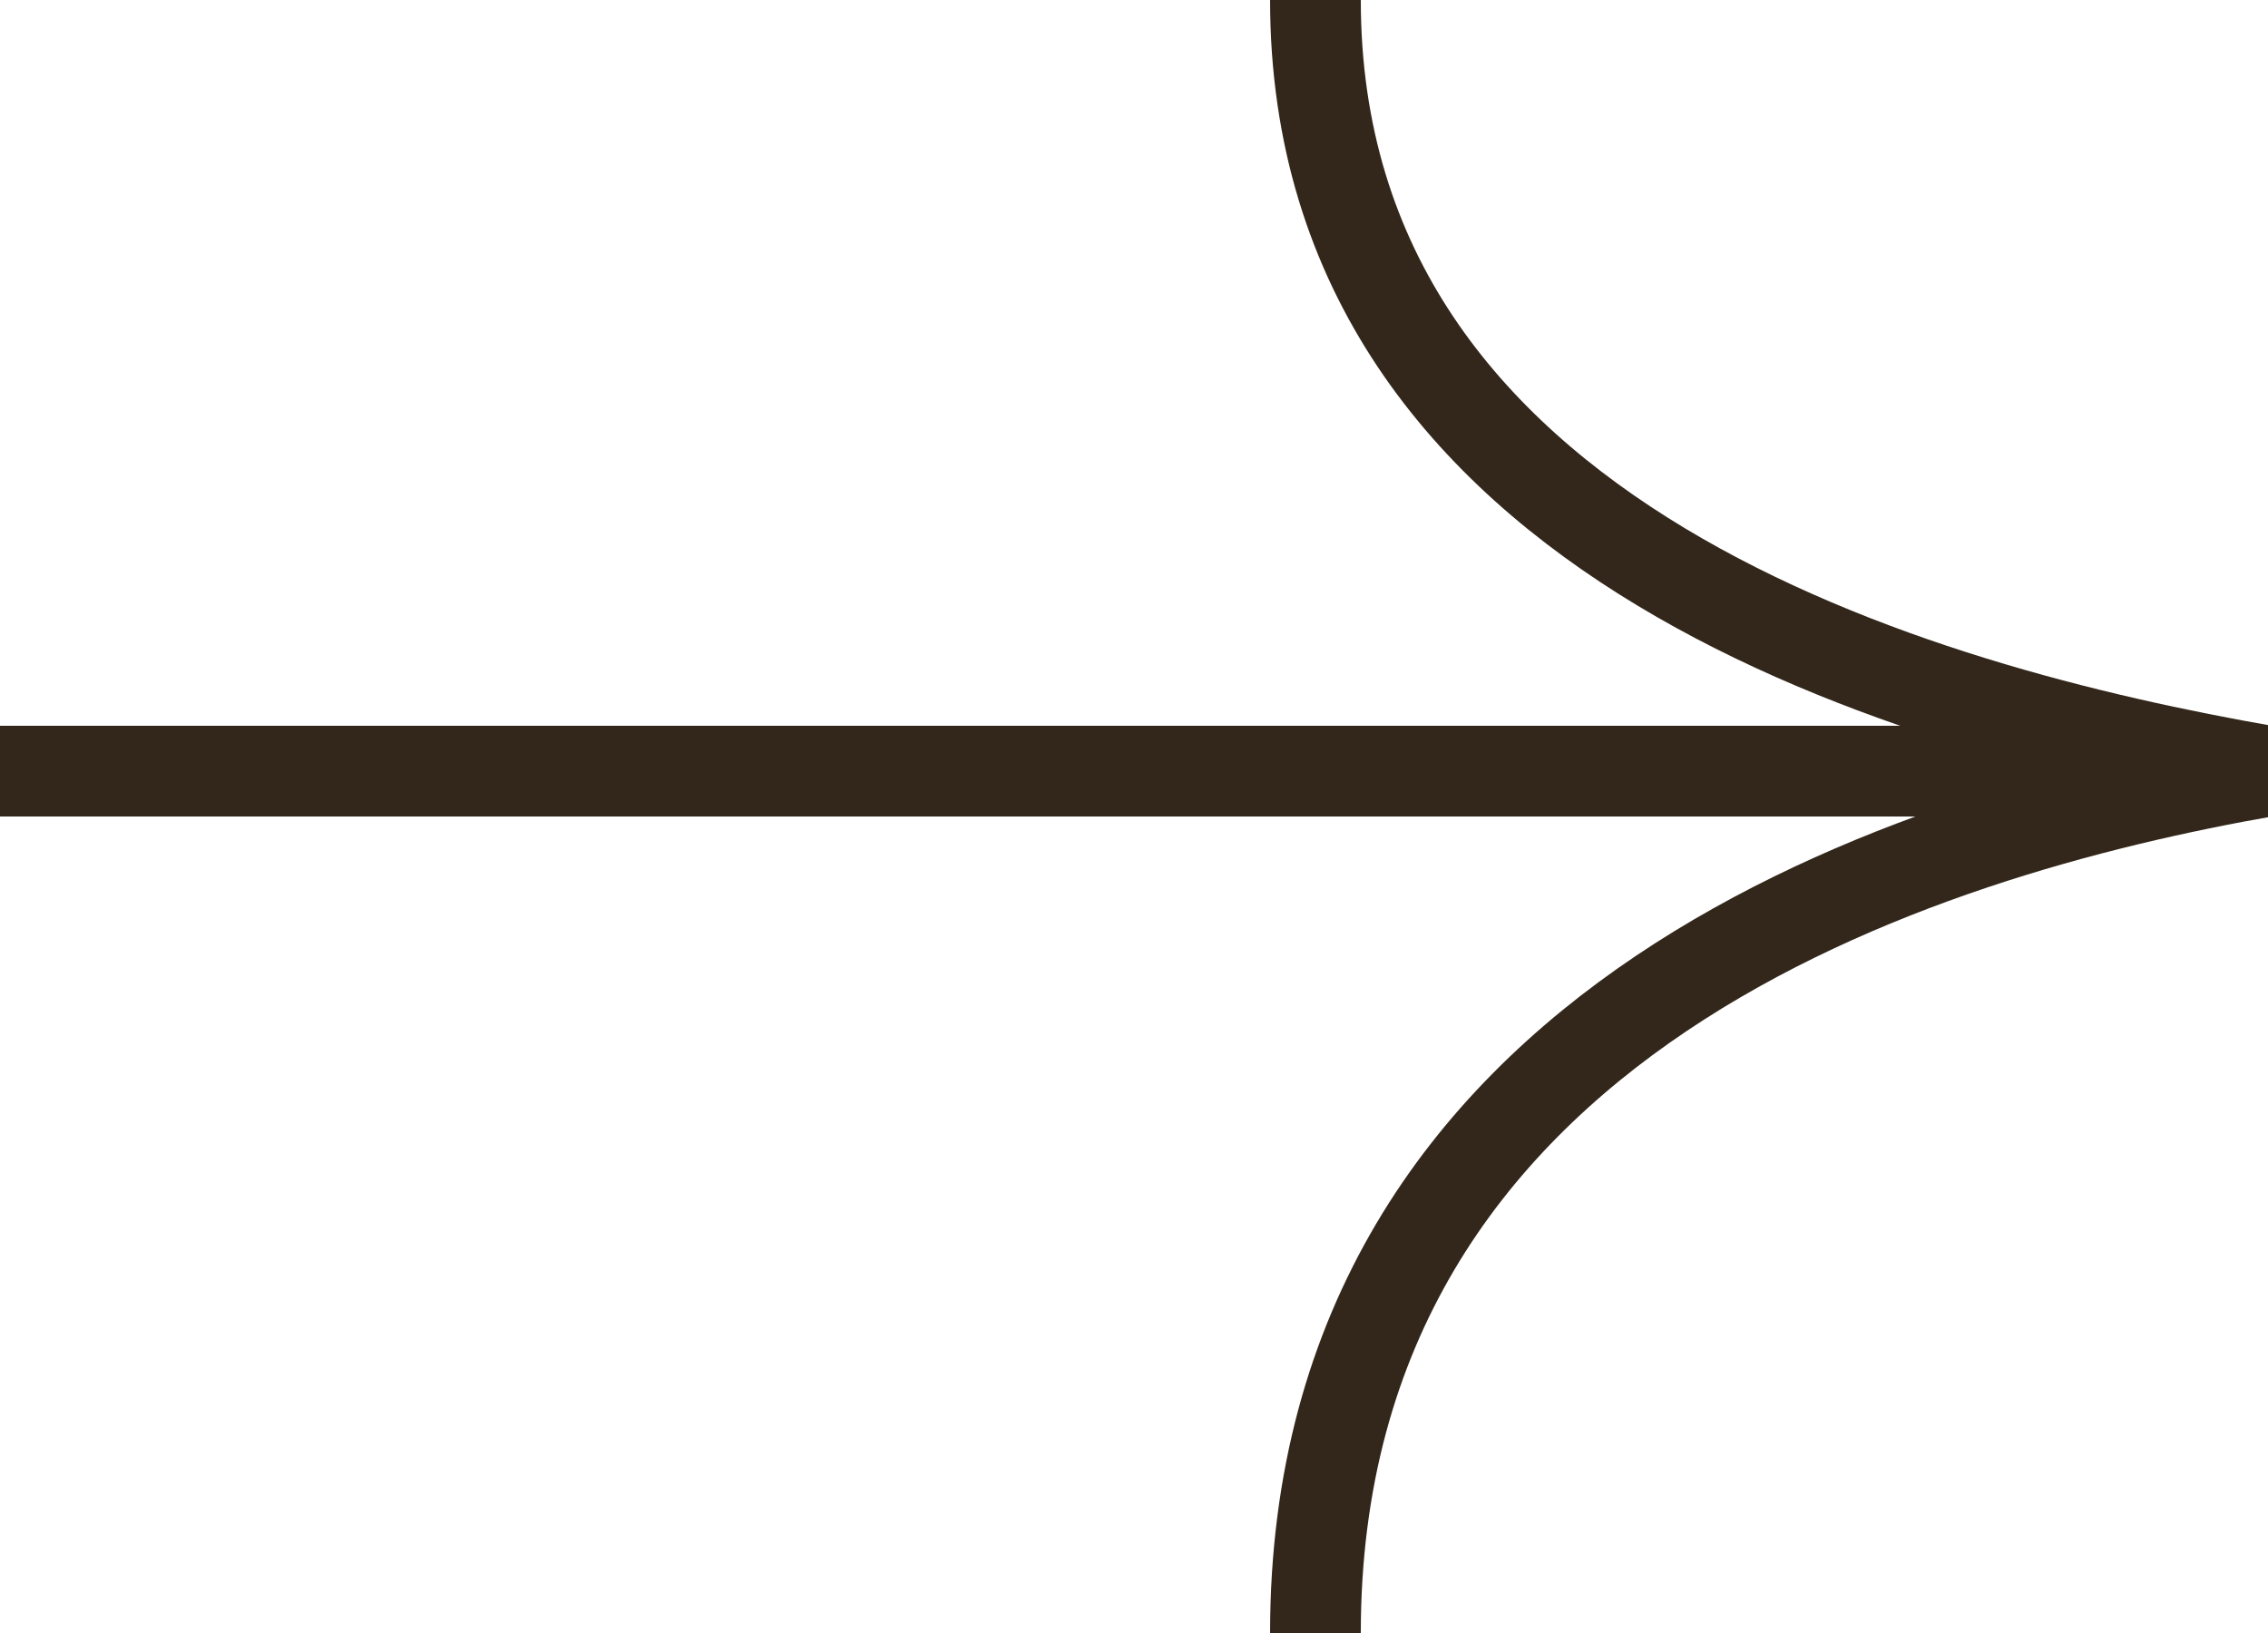 <svg width="25" height="18" viewBox="0 0 25 18" fill="none" xmlns="http://www.w3.org/2000/svg">
<path d="M-5.66261e-07 8.5L25 8.5M25 8.5C21.167 9.167 14.5 11.2 14.5 18M25 8.5C21.167 7.833 14.5 6 14.5 -4.64798e-07" stroke="#32271A"/>
</svg>
